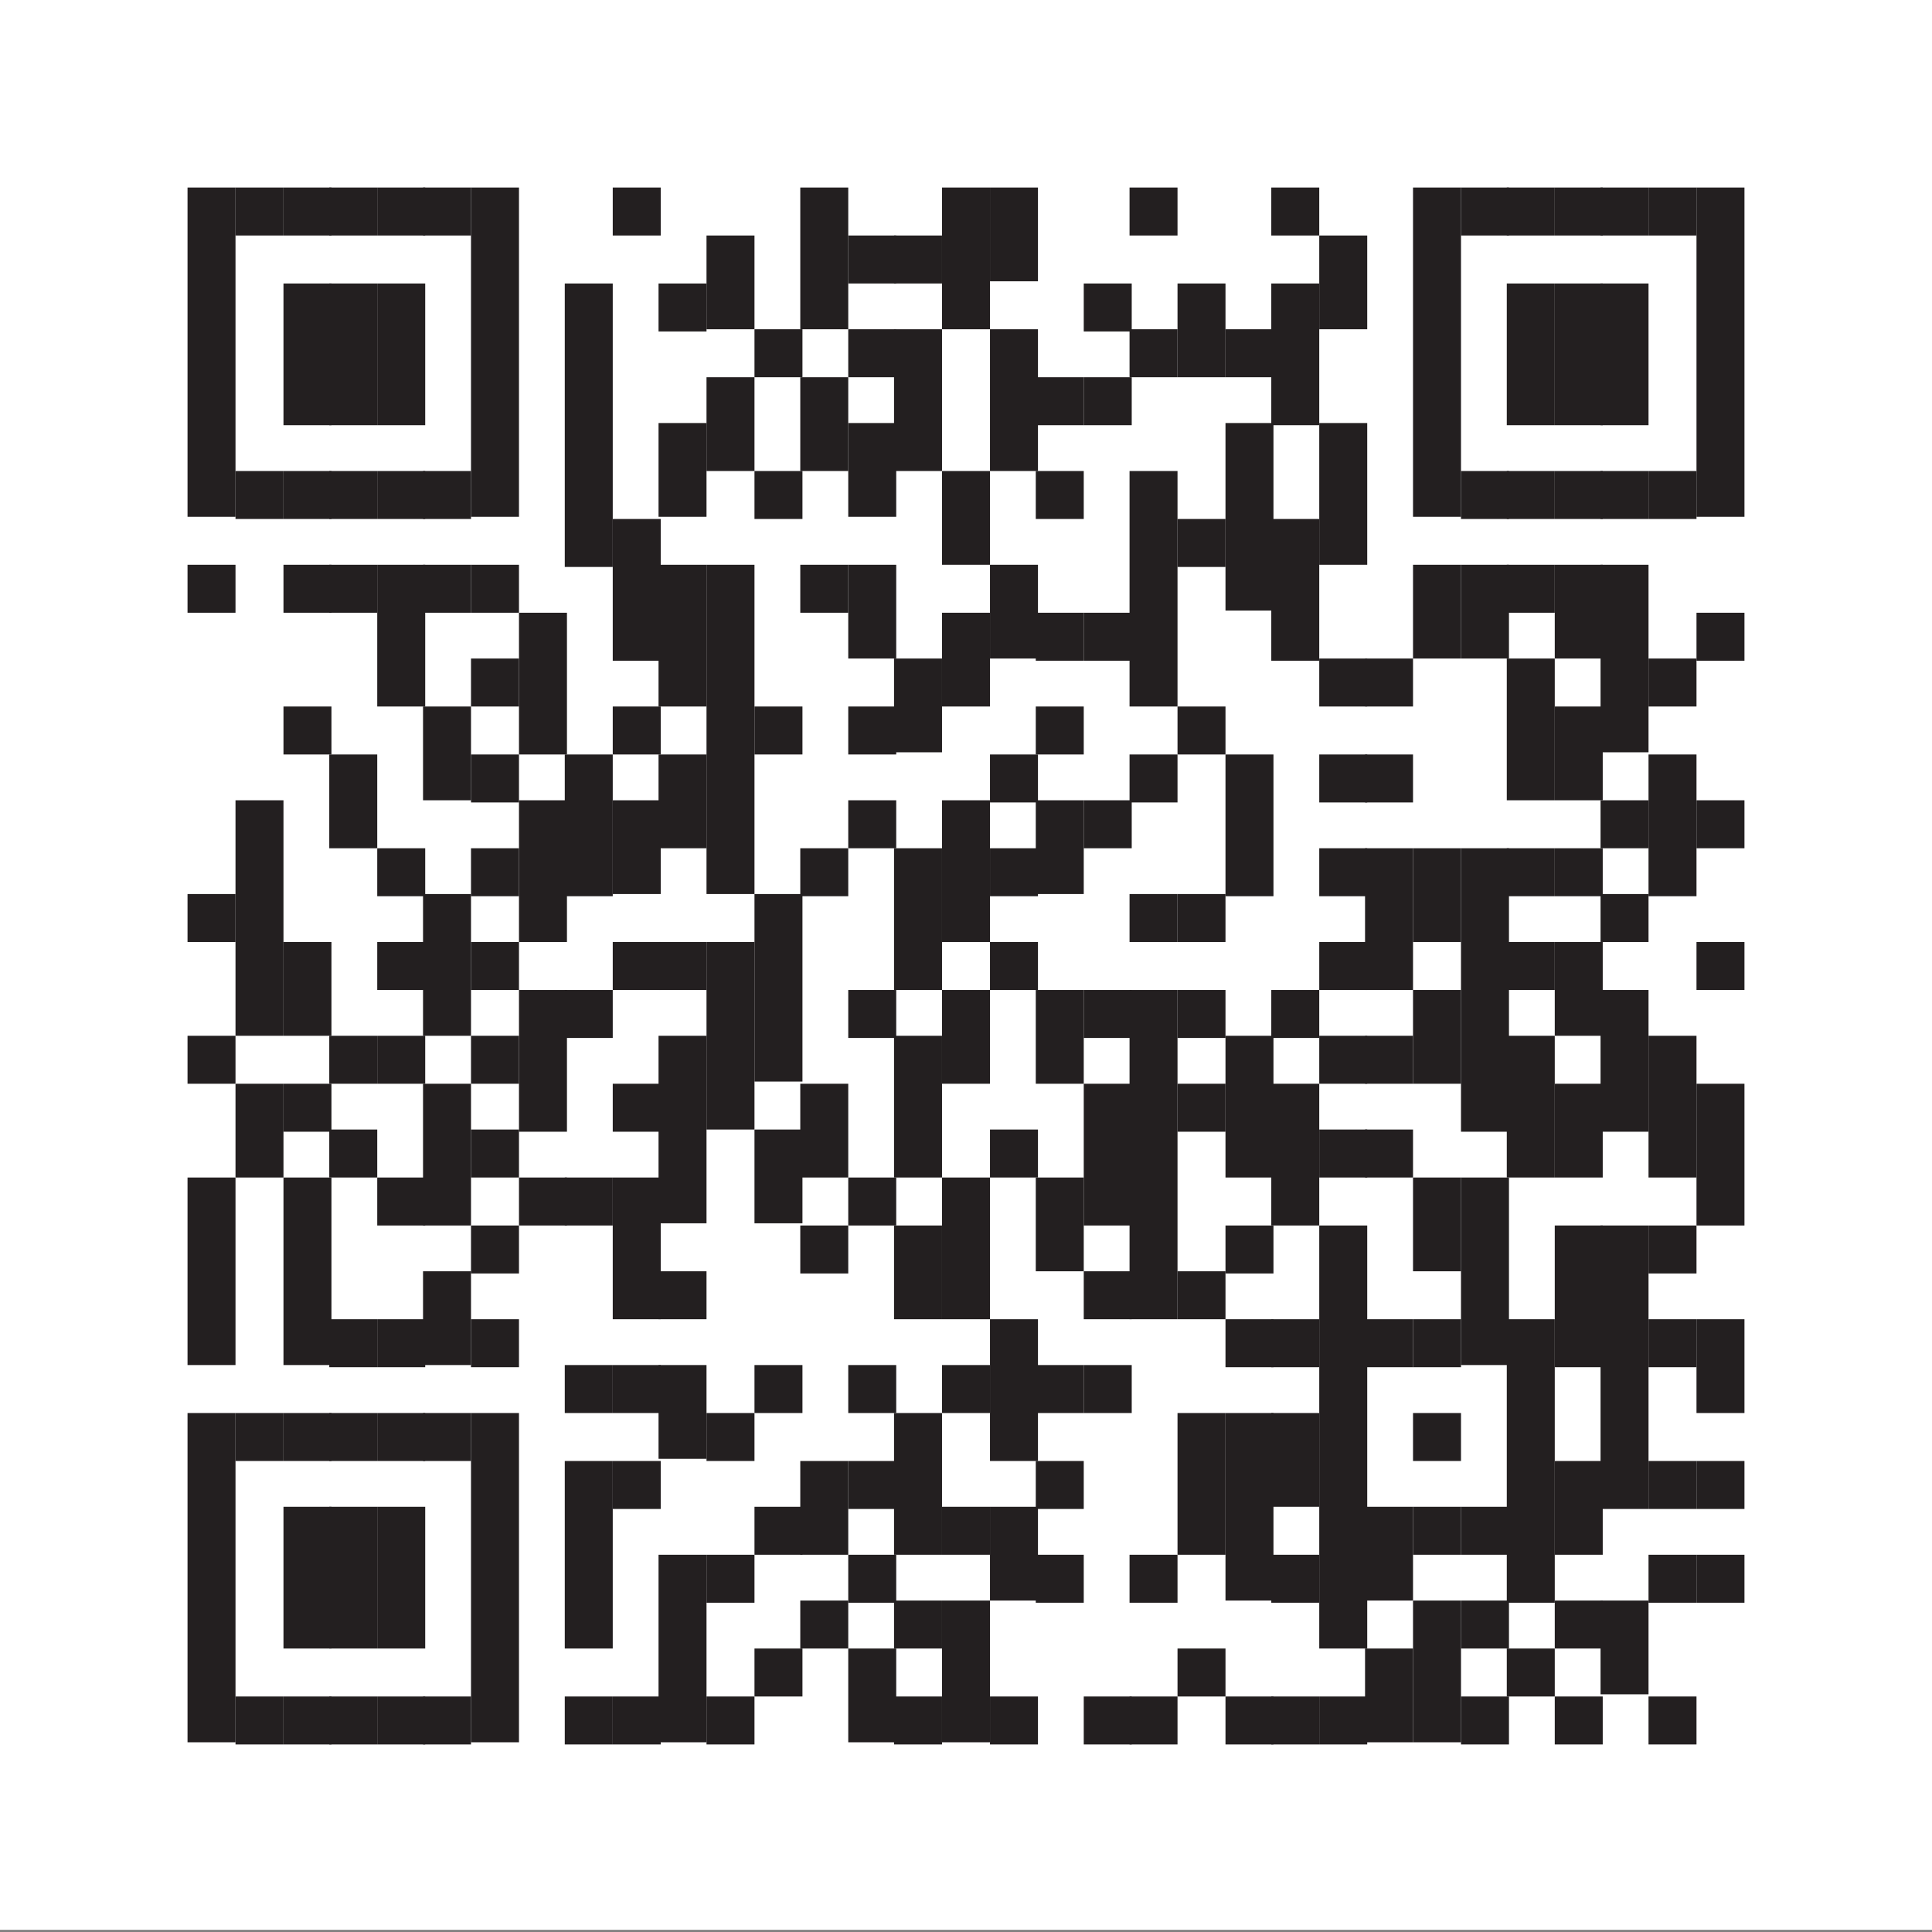 <?xml version="1.0" encoding="UTF-8"?>
<svg xmlns="http://www.w3.org/2000/svg" version="1.1" viewBox="0 0 88.6 88.6">
  <rect x="0" y="0" width="88.6" height="88.6" fill="#808080" stroke="none"/>
  <defs>
    <style>
      .cls-1 {
        fill: #231f20;
      }

      .cls-2 {
        fill: #fff;
      }
    </style>
  </defs>
  <g>
    <g id="Layer_1">
      <rect class="cls-2" width="88.6" height="88.5"></rect>
      <rect class="cls-1" x="8.6" y="8.6" width="2.2" height="15.1"></rect>
      <rect class="cls-1" x="8.6" y="25.9" width="2.2" height="2.2"></rect>
      <rect class="cls-1" x="8.6" y="41" width="2.2" height="2.2"></rect>
      <rect class="cls-1" x="8.6" y="47.5" width="2.2" height="2.2"></rect>
      <rect class="cls-1" x="8.6" y="54" width="2.2" height="8.6"></rect>
      <rect class="cls-1" x="8.6" y="64.8" width="2.2" height="15.1"></rect>
      <rect class="cls-1" x="10.8" y="8.6" width="2.2" height="2.2"></rect>
      <rect class="cls-1" x="10.8" y="21.6" width="2.2" height="2.2"></rect>
      <rect class="cls-1" x="10.8" y="36.7" width="2.2" height="10.8"></rect>
      <rect class="cls-1" x="10.8" y="49.7" width="2.2" height="4.3"></rect>
      <rect class="cls-1" x="10.8" y="64.8" width="2.2" height="2.2"></rect>
      <rect class="cls-1" x="10.8" y="77.8" width="2.2" height="2.2"></rect>
      <rect class="cls-1" x="13" y="8.6" width="2.2" height="2.2"></rect>
      <rect class="cls-1" x="13" y="13" width="2.2" height="6.5"></rect>
      <rect class="cls-1" x="13" y="21.6" width="2.2" height="2.2"></rect>
      <rect class="cls-1" x="13" y="25.9" width="2.2" height="2.2"></rect>
      <rect class="cls-1" x="13" y="32.4" width="2.2" height="2.2"></rect>
      <rect class="cls-1" x="13" y="43.2" width="2.2" height="4.3"></rect>
      <rect class="cls-1" x="13" y="49.7" width="2.2" height="2.2"></rect>
      <rect class="cls-1" x="13" y="54" width="2.2" height="8.6"></rect>
      <rect class="cls-1" x="13" y="64.8" width="2.2" height="2.2"></rect>
      <rect class="cls-1" x="13" y="69.1" width="2.2" height="6.5"></rect>
      <rect class="cls-1" x="13" y="77.8" width="2.2" height="2.2"></rect>
      <rect class="cls-1" x="15.1" y="8.6" width="2.2" height="2.2"></rect>
      <rect class="cls-1" x="15.1" y="13" width="2.2" height="6.5"></rect>
      <rect class="cls-1" x="15.1" y="21.6" width="2.2" height="2.2"></rect>
      <rect class="cls-1" x="15.1" y="25.9" width="2.2" height="2.2"></rect>
      <rect class="cls-1" x="15.1" y="34.6" width="2.2" height="4.3"></rect>
      <rect class="cls-1" x="15.1" y="47.5" width="2.2" height="2.2"></rect>
      <rect class="cls-1" x="15.1" y="51.8" width="2.2" height="2.2"></rect>
      <rect class="cls-1" x="15.1" y="60.5" width="2.2" height="2.2"></rect>
      <rect class="cls-1" x="15.1" y="64.8" width="2.2" height="2.2"></rect>
      <rect class="cls-1" x="15.1" y="69.1" width="2.2" height="6.5"></rect>
      <rect class="cls-1" x="15.1" y="77.8" width="2.2" height="2.2"></rect>
      <rect class="cls-1" x="17.3" y="8.6" width="2.2" height="2.2"></rect>
      <rect class="cls-1" x="17.3" y="13" width="2.2" height="6.5"></rect>
      <rect class="cls-1" x="17.3" y="21.6" width="2.2" height="2.2"></rect>
      <rect class="cls-1" x="17.3" y="25.9" width="2.2" height="6.5"></rect>
      <rect class="cls-1" x="17.3" y="38.9" width="2.2" height="2.2"></rect>
      <rect class="cls-1" x="17.3" y="43.2" width="2.2" height="2.2"></rect>
      <rect class="cls-1" x="17.3" y="47.5" width="2.2" height="2.2"></rect>
      <rect class="cls-1" x="17.3" y="54" width="2.2" height="2.2"></rect>
      <rect class="cls-1" x="17.3" y="60.5" width="2.2" height="2.2"></rect>
      <rect class="cls-1" x="17.3" y="64.8" width="2.2" height="2.2"></rect>
      <rect class="cls-1" x="17.3" y="69.1" width="2.2" height="6.5"></rect>
      <rect class="cls-1" x="17.3" y="77.8" width="2.2" height="2.2"></rect>
      <rect class="cls-1" x="19.4" y="8.6" width="2.2" height="2.2"></rect>
      <rect class="cls-1" x="19.4" y="21.6" width="2.2" height="2.2"></rect>
      <rect class="cls-1" x="19.4" y="25.9" width="2.2" height="2.2"></rect>
      <rect class="cls-1" x="19.4" y="32.4" width="2.2" height="4.3"></rect>
      <rect class="cls-1" x="19.4" y="41" width="2.2" height="6.5"></rect>
      <rect class="cls-1" x="19.4" y="49.7" width="2.2" height="6.5"></rect>
      <rect class="cls-1" x="19.4" y="58.3" width="2.2" height="4.3"></rect>
      <rect class="cls-1" x="19.4" y="64.8" width="2.2" height="2.2"></rect>
      <rect class="cls-1" x="19.4" y="77.8" width="2.2" height="2.2"></rect>
      <rect class="cls-1" x="21.6" y="8.6" width="2.2" height="15.1"></rect>
      <rect class="cls-1" x="21.6" y="25.9" width="2.2" height="2.2"></rect>
      <rect class="cls-1" x="21.6" y="30.2" width="2.2" height="2.2"></rect>
      <rect class="cls-1" x="21.6" y="34.6" width="2.2" height="2.2"></rect>
      <rect class="cls-1" x="21.6" y="38.9" width="2.2" height="2.2"></rect>
      <rect class="cls-1" x="21.6" y="43.2" width="2.2" height="2.2"></rect>
      <rect class="cls-1" x="21.6" y="47.5" width="2.2" height="2.2"></rect>
      <rect class="cls-1" x="21.6" y="51.8" width="2.2" height="2.2"></rect>
      <rect class="cls-1" x="21.6" y="56.2" width="2.2" height="2.2"></rect>
      <rect class="cls-1" x="21.6" y="60.5" width="2.2" height="2.2"></rect>
      <rect class="cls-1" x="21.6" y="64.8" width="2.2" height="15.1"></rect>
      <rect class="cls-1" x="23.8" y="28.1" width="2.2" height="6.5"></rect>
      <rect class="cls-1" x="23.8" y="36.7" width="2.2" height="6.5"></rect>
      <rect class="cls-1" x="23.8" y="45.4" width="2.2" height="6.5"></rect>
      <rect class="cls-1" x="23.8" y="54" width="2.2" height="2.2"></rect>
      <rect class="cls-1" x="25.9" y="13" width="2.2" height="13"></rect>
      <rect class="cls-1" x="25.9" y="34.6" width="2.2" height="6.5"></rect>
      <rect class="cls-1" x="25.9" y="45.4" width="2.2" height="2.2"></rect>
      <rect class="cls-1" x="25.9" y="54" width="2.2" height="2.2"></rect>
      <rect class="cls-1" x="25.9" y="62.6" width="2.2" height="2.2"></rect>
      <rect class="cls-1" x="25.9" y="67" width="2.2" height="8.6"></rect>
      <rect class="cls-1" x="25.9" y="77.8" width="2.2" height="2.2"></rect>
      <rect class="cls-1" x="28.1" y="8.6" width="2.2" height="2.2"></rect>
      <rect class="cls-1" x="28.1" y="23.8" width="2.2" height="6.5"></rect>
      <rect class="cls-1" x="28.1" y="32.4" width="2.2" height="2.2"></rect>
      <rect class="cls-1" x="28.1" y="36.7" width="2.2" height="4.3"></rect>
      <rect class="cls-1" x="28.1" y="43.2" width="2.2" height="2.2"></rect>
      <rect class="cls-1" x="28.1" y="49.7" width="2.2" height="2.2"></rect>
      <rect class="cls-1" x="28.1" y="54" width="2.2" height="6.5"></rect>
      <rect class="cls-1" x="28.1" y="62.6" width="2.2" height="2.2"></rect>
      <rect class="cls-1" x="28.1" y="67" width="2.2" height="2.2"></rect>
      <rect class="cls-1" x="28.1" y="77.8" width="2.2" height="2.2"></rect>
      <rect class="cls-1" x="30.2" y="13" width="2.2" height="2.2"></rect>
      <rect class="cls-1" x="30.2" y="19.4" width="2.2" height="4.3"></rect>
      <rect class="cls-1" x="30.2" y="25.9" width="2.2" height="6.5"></rect>
      <rect class="cls-1" x="30.2" y="34.6" width="2.2" height="4.3"></rect>
      <rect class="cls-1" x="30.2" y="43.2" width="2.2" height="2.2"></rect>
      <rect class="cls-1" x="30.2" y="47.5" width="2.2" height="8.6"></rect>
      <rect class="cls-1" x="30.2" y="58.3" width="2.2" height="2.2"></rect>
      <rect class="cls-1" x="30.2" y="62.6" width="2.2" height="4.3"></rect>
      <rect class="cls-1" x="30.2" y="71.3" width="2.2" height="8.6"></rect>
      <rect class="cls-1" x="32.4" y="10.8" width="2.2" height="4.3"></rect>
      <rect class="cls-1" x="32.4" y="17.3" width="2.2" height="4.3"></rect>
      <rect class="cls-1" x="32.4" y="25.9" width="2.2" height="15.1"></rect>
      <rect class="cls-1" x="32.4" y="43.2" width="2.2" height="8.6"></rect>
      <rect class="cls-1" x="32.4" y="64.8" width="2.2" height="2.2"></rect>
      <rect class="cls-1" x="32.4" y="71.3" width="2.2" height="2.2"></rect>
      <rect class="cls-1" x="32.4" y="77.8" width="2.2" height="2.2"></rect>
      <rect class="cls-1" x="34.6" y="15.1" width="2.2" height="2.2"></rect>
      <rect class="cls-1" x="34.6" y="21.6" width="2.2" height="2.2"></rect>
      <rect class="cls-1" x="34.6" y="32.4" width="2.2" height="2.2"></rect>
      <rect class="cls-1" x="34.6" y="41" width="2.2" height="8.6"></rect>
      <rect class="cls-1" x="34.6" y="51.8" width="2.2" height="4.3"></rect>
      <rect class="cls-1" x="34.6" y="62.6" width="2.2" height="2.2"></rect>
      <rect class="cls-1" x="34.6" y="69.1" width="2.2" height="2.2"></rect>
      <rect class="cls-1" x="34.6" y="75.6" width="2.2" height="2.2"></rect>
      <rect class="cls-1" x="36.7" y="8.6" width="2.2" height="6.5"></rect>
      <rect class="cls-1" x="36.7" y="17.3" width="2.2" height="4.3"></rect>
      <rect class="cls-1" x="36.7" y="25.9" width="2.2" height="2.2"></rect>
      <rect class="cls-1" x="36.7" y="38.9" width="2.2" height="2.2"></rect>
      <rect class="cls-1" x="36.7" y="49.7" width="2.2" height="4.3"></rect>
      <rect class="cls-1" x="36.7" y="56.2" width="2.2" height="2.2"></rect>
      <rect class="cls-1" x="36.7" y="67" width="2.2" height="4.3"></rect>
      <rect class="cls-1" x="36.7" y="73.4" width="2.2" height="2.2"></rect>
      <rect class="cls-1" x="38.9" y="10.8" width="2.2" height="2.2"></rect>
      <rect class="cls-1" x="38.9" y="15.1" width="2.2" height="2.2"></rect>
      <rect class="cls-1" x="38.9" y="19.4" width="2.2" height="4.3"></rect>
      <rect class="cls-1" x="38.9" y="25.9" width="2.2" height="4.3"></rect>
      <rect class="cls-1" x="38.9" y="32.4" width="2.2" height="2.2"></rect>
      <rect class="cls-1" x="38.9" y="36.7" width="2.2" height="2.2"></rect>
      <rect class="cls-1" x="38.9" y="45.4" width="2.2" height="2.2"></rect>
      <rect class="cls-1" x="38.9" y="54" width="2.2" height="2.2"></rect>
      <rect class="cls-1" x="38.9" y="62.6" width="2.2" height="2.2"></rect>
      <rect class="cls-1" x="38.9" y="67" width="2.2" height="2.2"></rect>
      <rect class="cls-1" x="38.9" y="71.3" width="2.2" height="2.2"></rect>
      <rect class="cls-1" x="38.9" y="75.6" width="2.2" height="4.3"></rect>
      <rect class="cls-1" x="41" y="10.8" width="2.2" height="2.2"></rect>
      <rect class="cls-1" x="41" y="15.1" width="2.2" height="6.5"></rect>
      <rect class="cls-1" x="41" y="30.2" width="2.2" height="4.3"></rect>
      <rect class="cls-1" x="41" y="38.9" width="2.2" height="6.5"></rect>
      <rect class="cls-1" x="41" y="47.5" width="2.2" height="6.5"></rect>
      <rect class="cls-1" x="41" y="56.2" width="2.2" height="4.3"></rect>
      <rect class="cls-1" x="41" y="64.8" width="2.2" height="6.5"></rect>
      <rect class="cls-1" x="41" y="73.4" width="2.2" height="2.2"></rect>
      <rect class="cls-1" x="41" y="77.8" width="2.2" height="2.2"></rect>
      <rect class="cls-1" x="43.2" y="8.6" width="2.2" height="6.5"></rect>
      <rect class="cls-1" x="43.2" y="21.6" width="2.2" height="4.3"></rect>
      <rect class="cls-1" x="43.2" y="28.1" width="2.2" height="4.3"></rect>
      <rect class="cls-1" x="43.2" y="36.7" width="2.2" height="6.5"></rect>
      <rect class="cls-1" x="43.2" y="45.4" width="2.2" height="4.3"></rect>
      <rect class="cls-1" x="43.2" y="54" width="2.2" height="6.5"></rect>
      <rect class="cls-1" x="43.2" y="62.6" width="2.2" height="2.2"></rect>
      <rect class="cls-1" x="43.2" y="69.1" width="2.2" height="2.2"></rect>
      <rect class="cls-1" x="43.2" y="73.4" width="2.2" height="6.5"></rect>
      <rect class="cls-1" x="45.4" y="8.6" width="2.2" height="4.3"></rect>
      <rect class="cls-1" x="45.4" y="15.1" width="2.2" height="6.5"></rect>
      <rect class="cls-1" x="45.4" y="25.9" width="2.2" height="4.3"></rect>
      <rect class="cls-1" x="45.4" y="34.6" width="2.2" height="2.2"></rect>
      <rect class="cls-1" x="45.4" y="38.9" width="2.2" height="2.2"></rect>
      <rect class="cls-1" x="45.4" y="43.2" width="2.2" height="2.2"></rect>
      <rect class="cls-1" x="45.4" y="51.8" width="2.2" height="2.2"></rect>
      <rect class="cls-1" x="45.4" y="60.5" width="2.2" height="6.5"></rect>
      <rect class="cls-1" x="45.4" y="69.1" width="2.2" height="4.3"></rect>
      <rect class="cls-1" x="45.4" y="77.8" width="2.2" height="2.2"></rect>
      <rect class="cls-1" x="47.5" y="17.3" width="2.2" height="2.2"></rect>
      <rect class="cls-1" x="47.5" y="21.6" width="2.2" height="2.2"></rect>
      <rect class="cls-1" x="47.5" y="28.1" width="2.2" height="2.2"></rect>
      <rect class="cls-1" x="47.5" y="32.4" width="2.2" height="2.2"></rect>
      <rect class="cls-1" x="47.5" y="36.7" width="2.2" height="4.3"></rect>
      <rect class="cls-1" x="47.5" y="45.4" width="2.2" height="4.3"></rect>
      <rect class="cls-1" x="47.5" y="54" width="2.2" height="4.3"></rect>
      <rect class="cls-1" x="47.5" y="62.6" width="2.2" height="2.2"></rect>
      <rect class="cls-1" x="47.5" y="67" width="2.2" height="2.2"></rect>
      <rect class="cls-1" x="47.5" y="71.3" width="2.2" height="2.2"></rect>
      <rect class="cls-1" x="49.7" y="13" width="2.2" height="2.2"></rect>
      <rect class="cls-1" x="49.7" y="17.3" width="2.2" height="2.2"></rect>
      <rect class="cls-1" x="49.7" y="28.1" width="2.2" height="2.2"></rect>
      <rect class="cls-1" x="49.7" y="36.7" width="2.2" height="2.2"></rect>
      <rect class="cls-1" x="49.7" y="45.4" width="2.2" height="2.2"></rect>
      <rect class="cls-1" x="49.7" y="49.7" width="2.2" height="6.5"></rect>
      <rect class="cls-1" x="49.7" y="58.3" width="2.2" height="2.2"></rect>
      <rect class="cls-1" x="49.7" y="62.6" width="2.2" height="2.2"></rect>
      <rect class="cls-1" x="49.7" y="77.8" width="2.2" height="2.2"></rect>
      <rect class="cls-1" x="51.8" y="8.6" width="2.2" height="2.2"></rect>
      <rect class="cls-1" x="51.8" y="15.1" width="2.2" height="2.2"></rect>
      <rect class="cls-1" x="51.8" y="21.6" width="2.2" height="10.8"></rect>
      <rect class="cls-1" x="51.8" y="34.6" width="2.2" height="2.2"></rect>
      <rect class="cls-1" x="51.8" y="41" width="2.2" height="2.2"></rect>
      <rect class="cls-1" x="51.8" y="45.4" width="2.2" height="15.1"></rect>
      <rect class="cls-1" x="51.8" y="71.3" width="2.2" height="2.2"></rect>
      <rect class="cls-1" x="51.8" y="77.8" width="2.2" height="2.2"></rect>
      <rect class="cls-1" x="54" y="13" width="2.2" height="4.3"></rect>
      <rect class="cls-1" x="54" y="23.8" width="2.2" height="2.2"></rect>
      <rect class="cls-1" x="54" y="32.4" width="2.2" height="2.2"></rect>
      <rect class="cls-1" x="54" y="41" width="2.2" height="2.2"></rect>
      <rect class="cls-1" x="54" y="45.4" width="2.2" height="2.2"></rect>
      <rect class="cls-1" x="54" y="49.7" width="2.2" height="2.2"></rect>
      <rect class="cls-1" x="54" y="58.3" width="2.2" height="2.2"></rect>
      <rect class="cls-1" x="54" y="64.8" width="2.2" height="6.5"></rect>
      <rect class="cls-1" x="54" y="75.6" width="2.2" height="2.2"></rect>
      <rect class="cls-1" x="56.2" y="15.1" width="2.2" height="2.2"></rect>
      <rect class="cls-1" x="56.2" y="19.4" width="2.2" height="8.6"></rect>
      <rect class="cls-1" x="56.2" y="34.6" width="2.2" height="6.5"></rect>
      <rect class="cls-1" x="56.2" y="47.5" width="2.2" height="6.5"></rect>
      <rect class="cls-1" x="56.2" y="56.2" width="2.2" height="2.2"></rect>
      <rect class="cls-1" x="56.2" y="60.5" width="2.2" height="2.2"></rect>
      <rect class="cls-1" x="56.2" y="64.8" width="2.2" height="8.6"></rect>
      <rect class="cls-1" x="56.2" y="77.8" width="2.2" height="2.2"></rect>
      <rect class="cls-1" x="58.3" y="8.6" width="2.2" height="2.2"></rect>
      <rect class="cls-1" x="58.3" y="13" width="2.2" height="6.5"></rect>
      <rect class="cls-1" x="58.3" y="23.8" width="2.2" height="6.5"></rect>
      <rect class="cls-1" x="58.3" y="45.4" width="2.2" height="2.2"></rect>
      <rect class="cls-1" x="58.3" y="49.7" width="2.2" height="6.5"></rect>
      <rect class="cls-1" x="58.3" y="60.5" width="2.2" height="2.2"></rect>
      <rect class="cls-1" x="58.3" y="64.8" width="2.2" height="4.3"></rect>
      <rect class="cls-1" x="58.3" y="71.3" width="2.2" height="2.2"></rect>
      <rect class="cls-1" x="58.3" y="77.8" width="2.2" height="2.2"></rect>
      <rect class="cls-1" x="60.5" y="10.8" width="2.2" height="4.3"></rect>
      <rect class="cls-1" x="60.5" y="19.4" width="2.2" height="6.5"></rect>
      <rect class="cls-1" x="60.5" y="30.2" width="2.2" height="2.2"></rect>
      <rect class="cls-1" x="60.5" y="34.6" width="2.2" height="2.2"></rect>
      <rect class="cls-1" x="60.5" y="38.9" width="2.2" height="2.2"></rect>
      <rect class="cls-1" x="60.5" y="43.2" width="2.2" height="2.2"></rect>
      <rect class="cls-1" x="60.5" y="47.5" width="2.2" height="2.2"></rect>
      <rect class="cls-1" x="60.5" y="51.8" width="2.2" height="2.2"></rect>
      <rect class="cls-1" x="60.5" y="56.2" width="2.2" height="19.4"></rect>
      <rect class="cls-1" x="60.5" y="77.8" width="2.2" height="2.2"></rect>
      <rect class="cls-1" x="62.6" y="30.2" width="2.2" height="2.2"></rect>
      <rect class="cls-1" x="62.6" y="34.6" width="2.2" height="2.2"></rect>
      <rect class="cls-1" x="62.6" y="38.9" width="2.2" height="6.5"></rect>
      <rect class="cls-1" x="62.6" y="47.5" width="2.2" height="2.2"></rect>
      <rect class="cls-1" x="62.6" y="51.8" width="2.2" height="2.2"></rect>
      <rect class="cls-1" x="62.6" y="60.5" width="2.2" height="2.2"></rect>
      <rect class="cls-1" x="62.6" y="69.1" width="2.2" height="4.3"></rect>
      <rect class="cls-1" x="62.6" y="75.6" width="2.2" height="4.3"></rect>
      <rect class="cls-1" x="64.8" y="8.6" width="2.2" height="15.1"></rect>
      <rect class="cls-1" x="64.8" y="25.9" width="2.2" height="4.3"></rect>
      <rect class="cls-1" x="64.8" y="38.9" width="2.2" height="4.3"></rect>
      <rect class="cls-1" x="64.8" y="45.4" width="2.2" height="4.3"></rect>
      <rect class="cls-1" x="64.8" y="54" width="2.2" height="4.3"></rect>
      <rect class="cls-1" x="64.8" y="60.5" width="2.2" height="2.2"></rect>
      <rect class="cls-1" x="64.8" y="64.8" width="2.2" height="2.2"></rect>
      <rect class="cls-1" x="64.8" y="69.1" width="2.2" height="2.2"></rect>
      <rect class="cls-1" x="64.8" y="73.4" width="2.2" height="6.5"></rect>
      <rect class="cls-1" x="67" y="8.6" width="2.2" height="2.2"></rect>
      <rect class="cls-1" x="67" y="21.6" width="2.2" height="2.2"></rect>
      <rect class="cls-1" x="67" y="25.9" width="2.2" height="4.3"></rect>
      <rect class="cls-1" x="67" y="38.9" width="2.2" height="13"></rect>
      <rect class="cls-1" x="67" y="54" width="2.2" height="8.6"></rect>
      <rect class="cls-1" x="67" y="69.1" width="2.2" height="2.2"></rect>
      <rect class="cls-1" x="67" y="73.4" width="2.2" height="2.2"></rect>
      <rect class="cls-1" x="67" y="77.8" width="2.2" height="2.2"></rect>
      <rect class="cls-1" x="69.1" y="8.6" width="2.2" height="2.2"></rect>
      <rect class="cls-1" x="69.1" y="13" width="2.2" height="6.5"></rect>
      <rect class="cls-1" x="69.1" y="21.6" width="2.2" height="2.2"></rect>
      <rect class="cls-1" x="69.1" y="25.9" width="2.2" height="2.2"></rect>
      <rect class="cls-1" x="69.1" y="30.2" width="2.2" height="6.5"></rect>
      <rect class="cls-1" x="69.1" y="38.9" width="2.2" height="2.2"></rect>
      <rect class="cls-1" x="69.1" y="43.2" width="2.2" height="2.2"></rect>
      <rect class="cls-1" x="69.1" y="47.5" width="2.2" height="6.5"></rect>
      <rect class="cls-1" x="69.1" y="60.5" width="2.2" height="13"></rect>
      <rect class="cls-1" x="69.1" y="75.6" width="2.2" height="2.2"></rect>
      <rect class="cls-1" x="71.3" y="8.6" width="2.2" height="2.2"></rect>
      <rect class="cls-1" x="71.3" y="13" width="2.2" height="6.5"></rect>
      <rect class="cls-1" x="71.3" y="21.6" width="2.2" height="2.2"></rect>
      <rect class="cls-1" x="71.3" y="25.9" width="2.2" height="4.3"></rect>
      <rect class="cls-1" x="71.3" y="32.4" width="2.2" height="4.3"></rect>
      <rect class="cls-1" x="71.3" y="38.9" width="2.2" height="2.2"></rect>
      <rect class="cls-1" x="71.3" y="43.2" width="2.2" height="4.3"></rect>
      <rect class="cls-1" x="71.3" y="49.7" width="2.2" height="4.3"></rect>
      <rect class="cls-1" x="71.3" y="56.2" width="2.2" height="6.5"></rect>
      <rect class="cls-1" x="71.3" y="67" width="2.2" height="4.3"></rect>
      <rect class="cls-1" x="71.3" y="73.4" width="2.2" height="2.2"></rect>
      <rect class="cls-1" x="71.3" y="77.8" width="2.2" height="2.2"></rect>
      <rect class="cls-1" x="73.4" y="8.6" width="2.2" height="2.2"></rect>
      <rect class="cls-1" x="73.4" y="13" width="2.2" height="6.5"></rect>
      <rect class="cls-1" x="73.4" y="21.6" width="2.2" height="2.2"></rect>
      <rect class="cls-1" x="73.4" y="25.9" width="2.2" height="8.6"></rect>
      <rect class="cls-1" x="73.4" y="36.7" width="2.2" height="2.2"></rect>
      <rect class="cls-1" x="73.4" y="41" width="2.2" height="2.2"></rect>
      <rect class="cls-1" x="73.4" y="45.4" width="2.2" height="6.5"></rect>
      <rect class="cls-1" x="73.4" y="56.2" width="2.2" height="13"></rect>
      <rect class="cls-1" x="73.4" y="73.4" width="2.2" height="4.3"></rect>
      <rect class="cls-1" x="75.6" y="8.6" width="2.2" height="2.2"></rect>
      <rect class="cls-1" x="75.6" y="21.6" width="2.2" height="2.2"></rect>
      <rect class="cls-1" x="75.6" y="30.2" width="2.2" height="2.2"></rect>
      <rect class="cls-1" x="75.6" y="34.6" width="2.2" height="6.5"></rect>
      <rect class="cls-1" x="75.6" y="47.5" width="2.2" height="6.5"></rect>
      <rect class="cls-1" x="75.6" y="56.2" width="2.2" height="2.2"></rect>
      <rect class="cls-1" x="75.6" y="60.5" width="2.2" height="2.2"></rect>
      <rect class="cls-1" x="75.6" y="67" width="2.2" height="2.2"></rect>
      <rect class="cls-1" x="75.6" y="71.3" width="2.2" height="2.2"></rect>
      <rect class="cls-1" x="75.6" y="77.8" width="2.2" height="2.2"></rect>
      <rect class="cls-1" x="77.8" y="8.6" width="2.2" height="15.1"></rect>
      <rect class="cls-1" x="77.8" y="28.1" width="2.2" height="2.2"></rect>
      <rect class="cls-1" x="77.8" y="36.7" width="2.2" height="2.2"></rect>
      <rect class="cls-1" x="77.8" y="43.2" width="2.2" height="2.2"></rect>
      <rect class="cls-1" x="77.8" y="49.7" width="2.2" height="6.5"></rect>
      <rect class="cls-1" x="77.8" y="60.5" width="2.2" height="4.3"></rect>
      <rect class="cls-1" x="77.8" y="67" width="2.2" height="2.2"></rect>
      <rect class="cls-1" x="77.8" y="71.3" width="2.2" height="2.2"></rect>
    </g>
  </g>
</svg>
